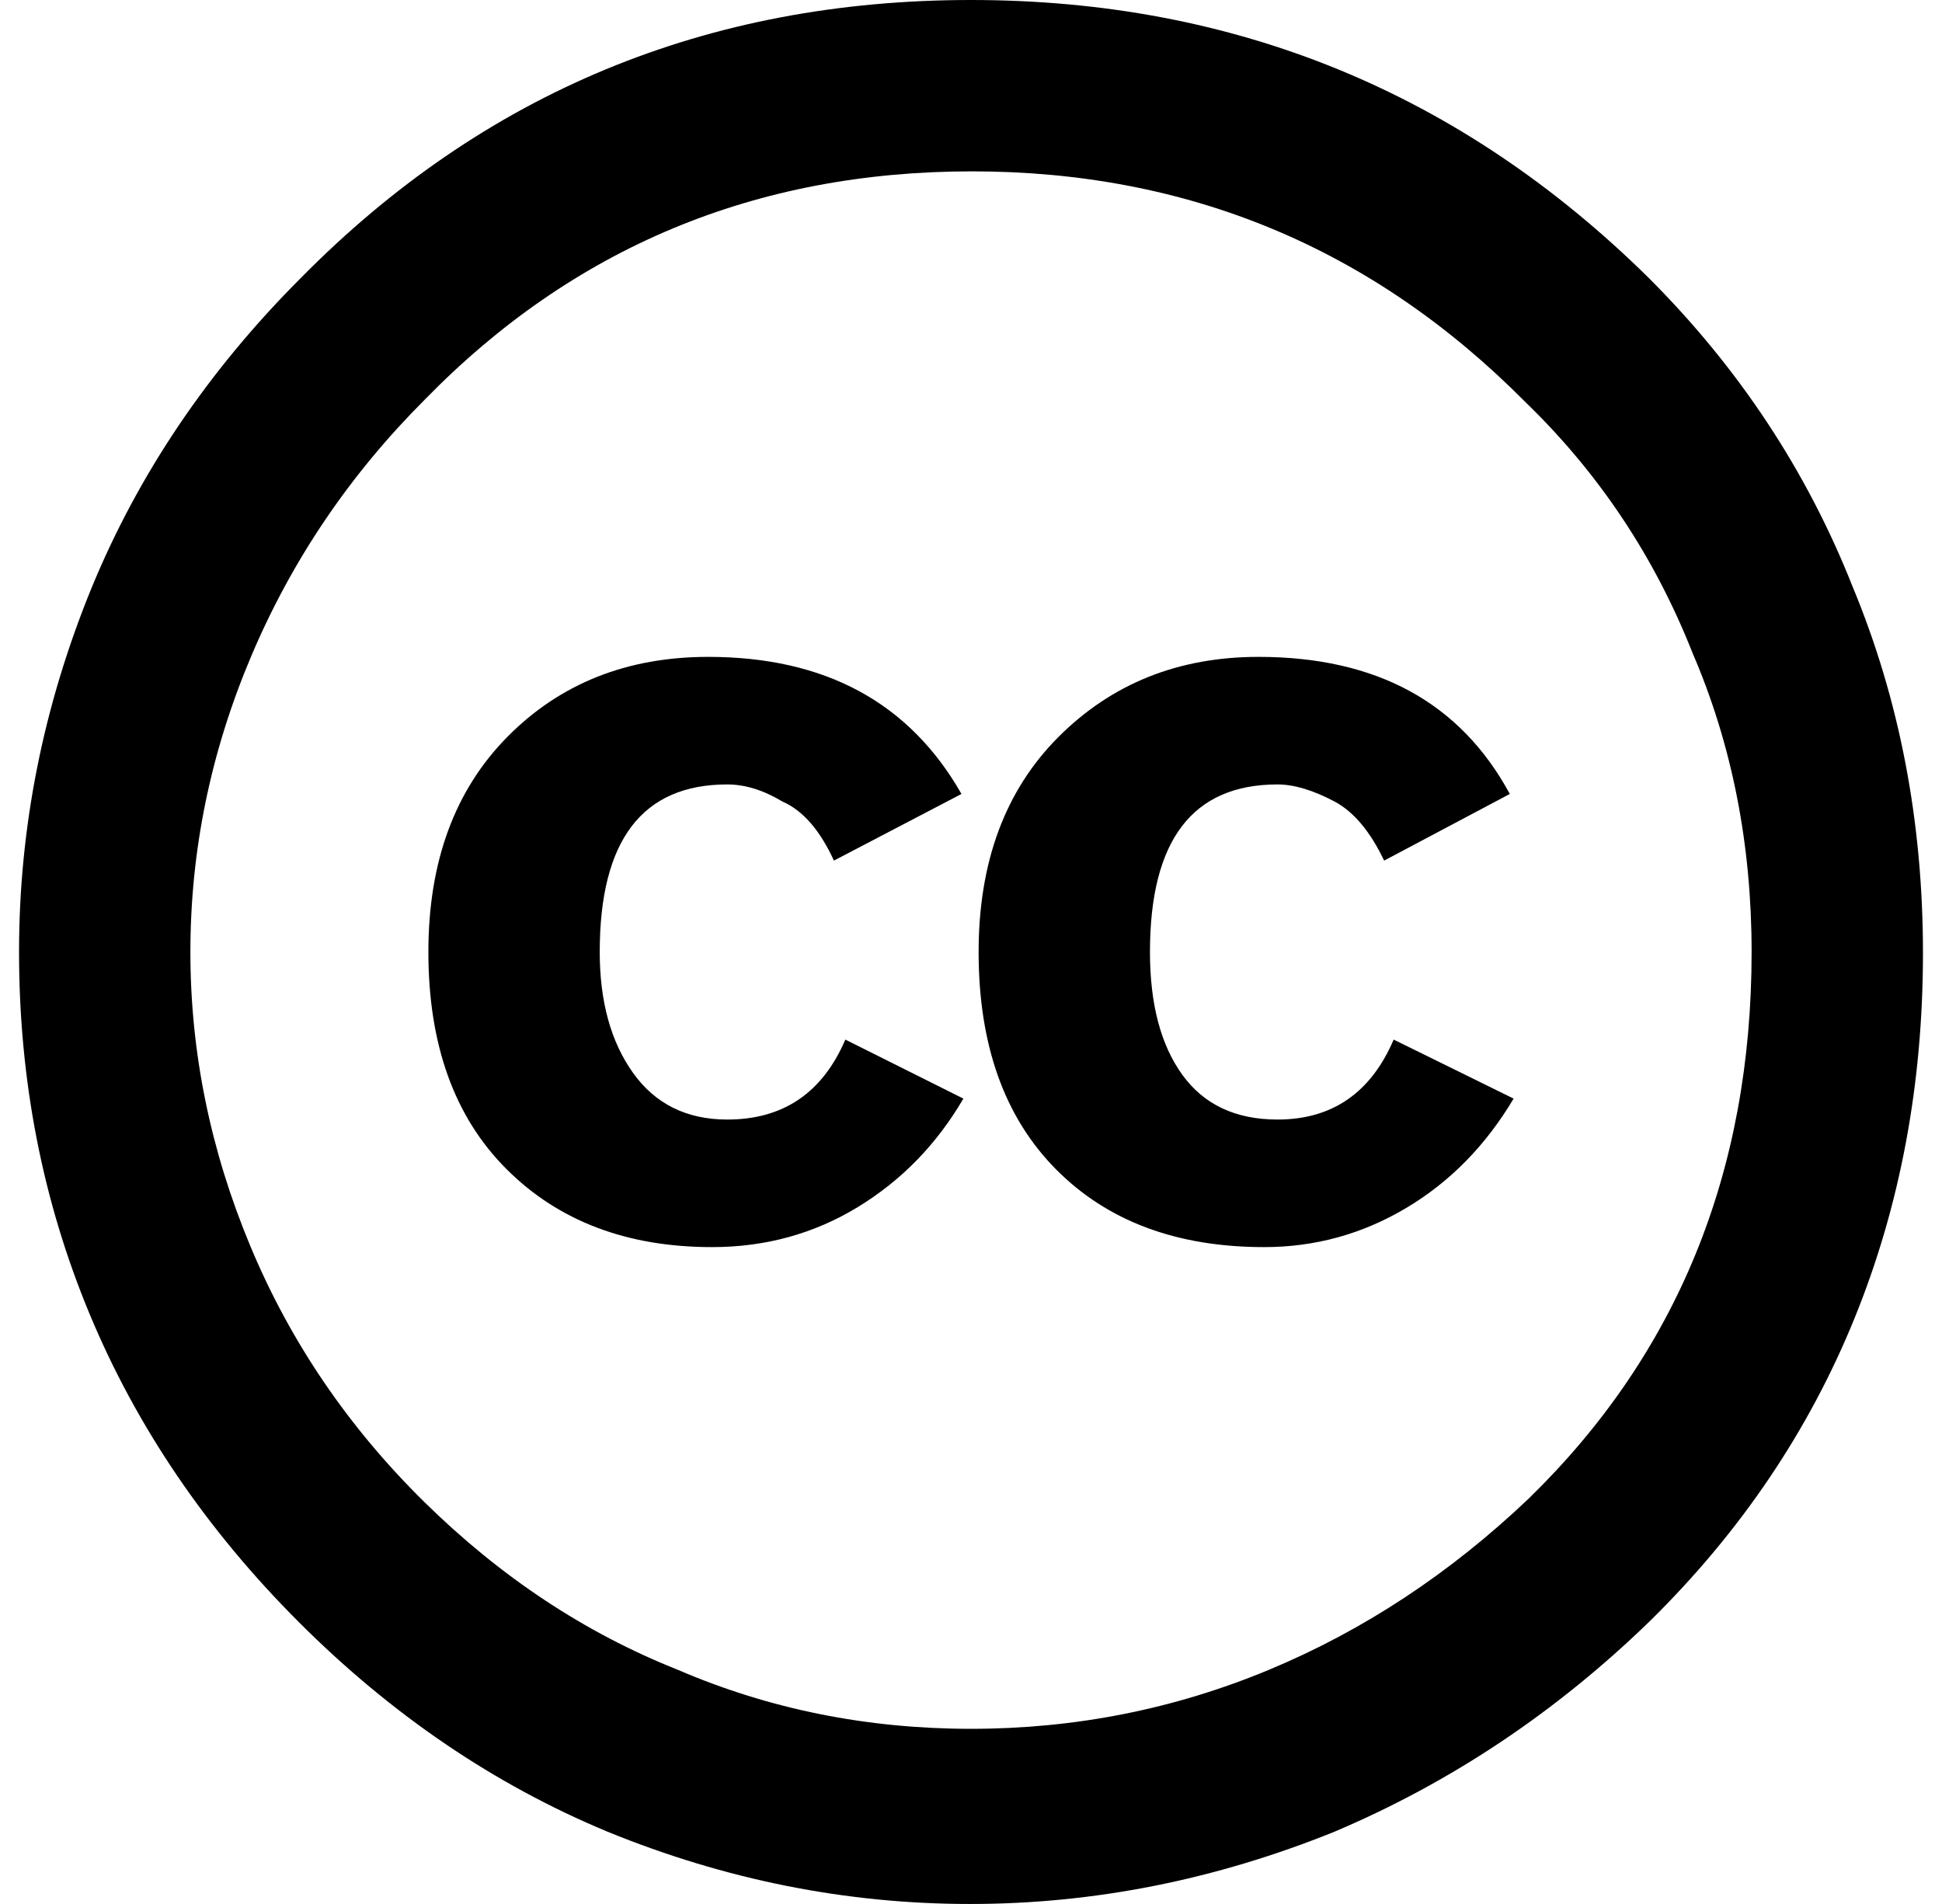 <?xml version="1.0" standalone="no"?>
<!DOCTYPE svg PUBLIC "-//W3C//DTD SVG 1.1//EN" "http://www.w3.org/Graphics/SVG/1.1/DTD/svg11.dtd" >
<svg xmlns="http://www.w3.org/2000/svg" xmlns:xlink="http://www.w3.org/1999/xlink" version="1.1" viewBox="-10 0 1020 1000">
   <path fill="currentColor"
d="M0 500q0 -98 38 -191q37 -90 110 -163q144 -146 352 -146t356 146q71 71 107 162q37 89 37 192.5t-36 192t-107 158.5q-74 72 -166 111q-94 38 -191.5 38t-190.5 -38q-89 -37 -162 -110t-110 -162t-37 -190zM90 500q0 79 31.5 154.5t91.5 134.5t133 88q72 31 154 31
t156.5 -31t136.5 -90q117 -114 117 -287q0 -85 -31 -157q-30 -76 -88 -132q-120 -121 -290.5 -121t-287.5 120q-59 59 -91 134.5t-32 155.5zM215 500q0 -71 41.5 -113t105.5 -42q92 0 133 72l-67 35q-11 -24 -27 -31q-15 -9 -29 -9q-67 0 -67 88q0 39 17.5 63.5t49.5 24.5
q44 0 62 -42l62 31q-21 36 -55.5 57t-76.5 21q-67 0 -108 -41t-41 -114zM504 500q0 -71 42 -113t105 -42q93 0 132 72l-66 35q-11 -23 -26 -31q-17 -9 -30 -9q-67 0 -67 88q0 41 17 64.5t50 23.5q43 0 61 -42l63 31q-22 37 -56.5 57.5t-74.5 20.5q-69 0 -109.5 -41
t-40.5 -114z" />
</svg>
